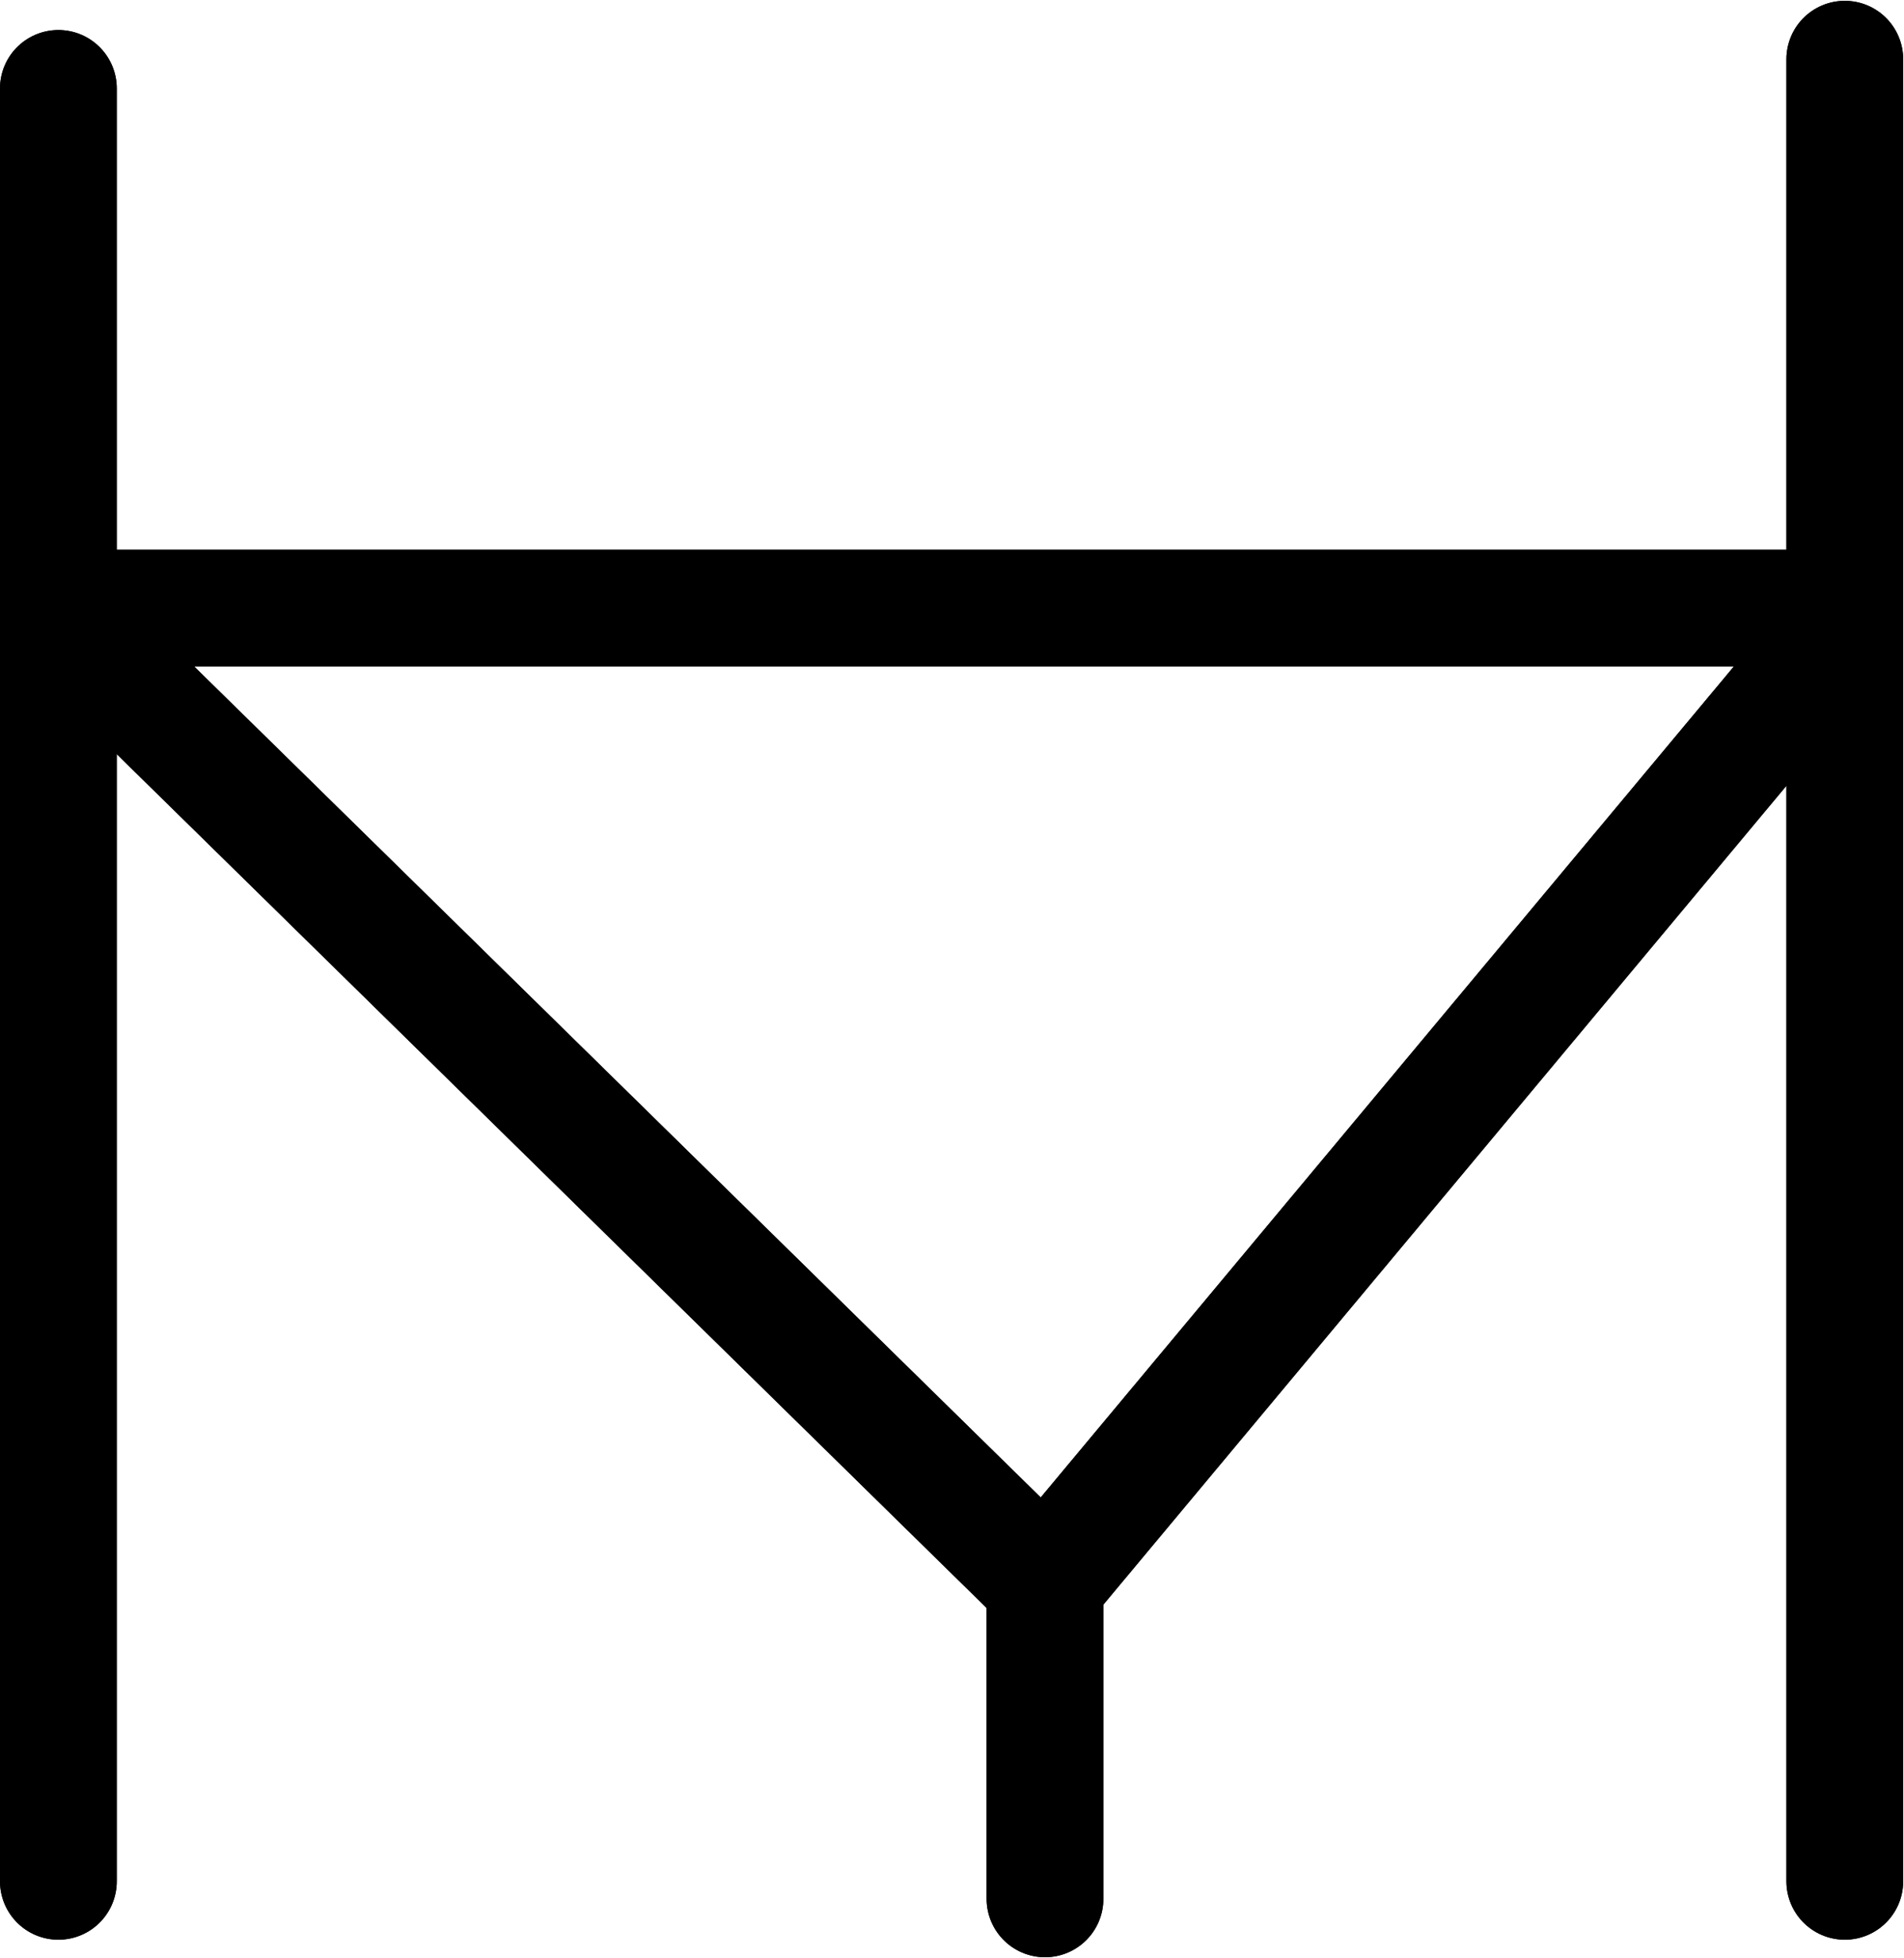 <?xml version="1.0" encoding="UTF-8"?>
<svg xmlns:foaf="http://xmlns.com/foaf/0.1/" xmlns:svg="http://www.w3.org/2000/svg"
     xmlns:dc="http://purl.org/dc/elements/1.1/"
     xmlns:crm="http://www.cidoc-crm.org/cidoc-crm/"
     xmlns="http://www.w3.org/2000/svg"
     xmlns:sodipodi="http://sodipodi.sourceforge.net/DTD/sodipodi-0.dtd"
     xmlns:cc="http://creativecommons.org/ns#"
     xmlns:inkscape="http://www.inkscape.org/namespaces/inkscape"
     xmlns:nmo="http://nomisma.org/ontology#"
     xmlns:rdf="http://www.w3.org/1999/02/22-rdf-syntax-ns#"
     id="Export"
     viewBox="0 0 326.143 335.285"
     version="1.1"
     sodipodi:docname="monogram.bop.179.svg"
     width="326.143"
     height="335.285"
     inkscape:version="0.92.5 (2060ec1f9f, 2020-04-08)">
   <sodipodi:namedview pagecolor="#ffffff" bordercolor="#666666" borderopacity="1"
                       objecttolerance="10"
                       gridtolerance="10"
                       guidetolerance="10"
                       inkscape:pageopacity="0"
                       inkscape:pageshadow="2"
                       inkscape:window-width="640"
                       inkscape:window-height="480"
                       id="namedview29"
                       showgrid="false"
                       inkscape:zoom="0.44277674"
                       inkscape:cx="169.501"
                       inkscape:cy="178.64242"
                       inkscape:window-x="88"
                       inkscape:window-y="27"
                       inkscape:window-maximized="0"
                       inkscape:current-layer="Export"/>
   <defs id="defs4">
      <style id="style2">.cls-1{fill:none;stroke:#000;stroke-linecap:round;stroke-linejoin:round;stroke-width:20px;}</style>
   </defs>
   <title property="dc:title">Monogram 175</title>
   <desc proprety="dc:description">Monogram 175 published by Nomisma.org. See matching URIs and bibliographic references for further information about the usage of this symbol on coinage.</desc>
   <line class="cls-1" x1="10.001" y1="15.142" x2="10.001" y2="322.142" id="line8"
         style="fill:none;stroke:#000000;stroke-width:20px;stroke-linecap:round;stroke-linejoin:round"/>
   <line class="cls-1" x1="316.001" y1="10.142" x2="316.001" y2="322.142"
         id="line10"
         style="fill:none;stroke:#000000;stroke-width:20px;stroke-linecap:round;stroke-linejoin:round"/>
   <line class="cls-1" x1="19.001" y1="104.142" x2="316.001" y2="104.142"
         id="line12"
         style="fill:none;stroke:#000000;stroke-width:20px;stroke-linecap:round;stroke-linejoin:round"/>
   <polyline class="cls-1" points="116 224 276 381 402 230" id="polyline14"
             style="fill:none;stroke:#000000;stroke-width:20px;stroke-linecap:round;stroke-linejoin:round"
             transform="translate(-96.999,-109.858)"/>
   <line class="cls-1" x1="179.001" y1="325.142" x2="179.001" y2="275.142"
         id="line16"
         style="fill:none;stroke:#000000;stroke-width:20px;stroke-linecap:round;stroke-linejoin:round"/>
   <line class="cls-1" x1="10.001" y1="15.142" x2="10.001" y2="322.142" id="line18"
         style="fill:none;stroke:#000000;stroke-width:20px;stroke-linecap:round;stroke-linejoin:round"/>
   <line class="cls-1" x1="316.001" y1="10.142" x2="316.001" y2="322.142"
         id="line20"
         style="fill:none;stroke:#000000;stroke-width:20px;stroke-linecap:round;stroke-linejoin:round"/>
   <line class="cls-1" x1="19.001" y1="104.142" x2="316.001" y2="104.142"
         id="line22"
         style="fill:none;stroke:#000000;stroke-width:20px;stroke-linecap:round;stroke-linejoin:round"/>
   <polyline class="cls-1" points="116 224 276 381 402 230" id="polyline24"
             style="fill:none;stroke:#000000;stroke-width:20px;stroke-linecap:round;stroke-linejoin:round"
             transform="translate(-96.999,-109.858)"/>
   <line class="cls-1" x1="179.001" y1="325.142" x2="179.001" y2="275.142"
         id="line26"
         style="fill:none;stroke:#000000;stroke-width:20px;stroke-linecap:round;stroke-linejoin:round"/>
</svg>